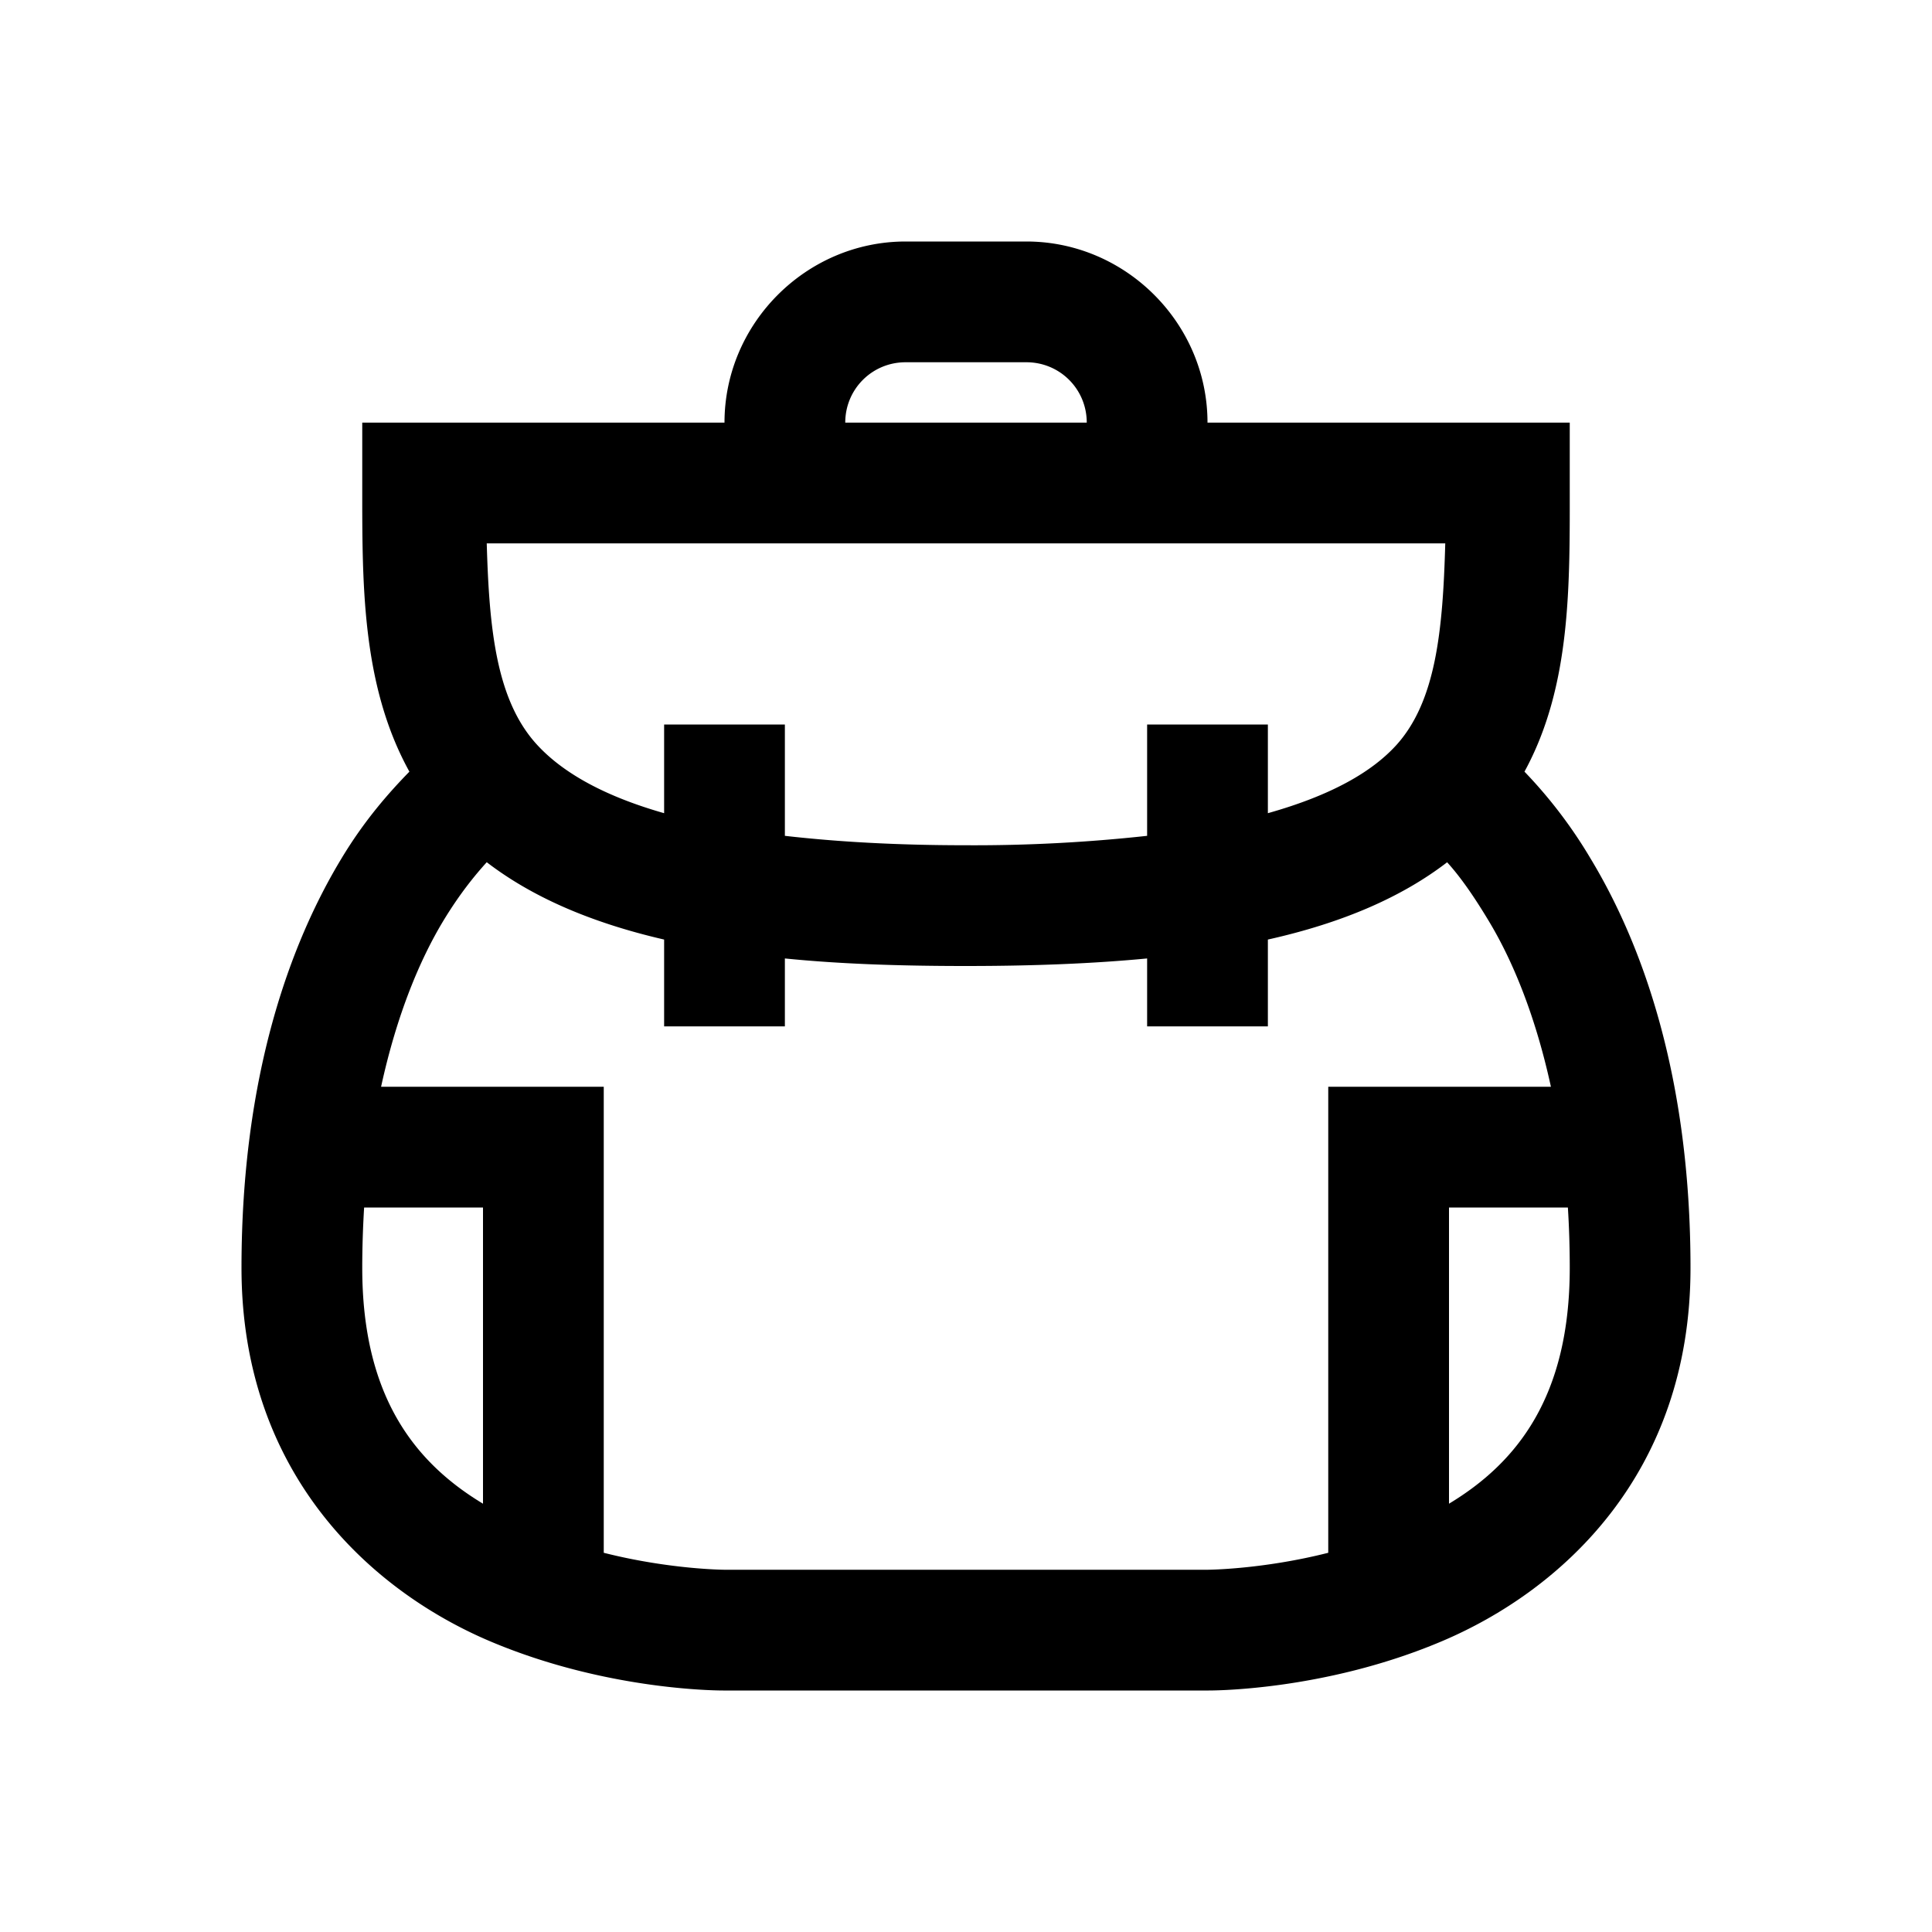 <svg xmlns="http://www.w3.org/2000/svg" viewBox="0 0 32 32"><path d="M15 4c-1.645 0-3 1.355-3 3H6v1c0 1.629-.02 3.332.781 4.781-.332.34-.742.801-1.125 1.438C4.813 15.613 4 17.805 4 21c0 3.414 2.148 5.352 4.125 6.188C10.102 28.023 12 28 12 28h8s1.898.023 3.875-.813C25.852 26.352 28 24.419 28 21c0-3.195-.813-5.387-1.656-6.781a7.832 7.832 0 0 0-1.094-1.438c.781-1.43.75-3.113.75-4.781V7h-6c0-1.645-1.355-3-3-3zm0 2h2c.555 0 1 .445 1 1h-4c0-.555.445-1 1-1zM8.062 9h15.876c-.04 1.453-.157 2.621-.813 3.344-.395.433-1.055.824-2.125 1.125V12h-2v1.844A26.26 26.26 0 0 1 16 14c-1.172 0-2.152-.059-3-.156V12h-2v1.469c-1.07-.305-1.73-.715-2.125-1.156-.656-.735-.773-1.899-.813-3.313zm0 5.281c.739.567 1.704.996 2.938 1.281V17h2v-1.125c.895.09 1.875.125 3 .125 1.117 0 2.11-.04 3-.125V17h2v-1.438c1.254-.28 2.227-.71 2.969-1.28.199.218.422.527.687.968.387.64.77 1.547 1.032 2.75H22v7.719c-1.094.277-2 .281-2 .281h-8s-.906-.004-2-.281V18H6.312c.262-1.203.645-2.11 1.032-2.75.273-.45.52-.75.718-.969zM6.033 20H8v4.906C6.867 24.223 6 23.125 6 21c0-.348.012-.684.031-1zM24 20h1.969c.02.316.031.652.031 1 0 2.125-.867 3.223-2 3.906z"/></svg>